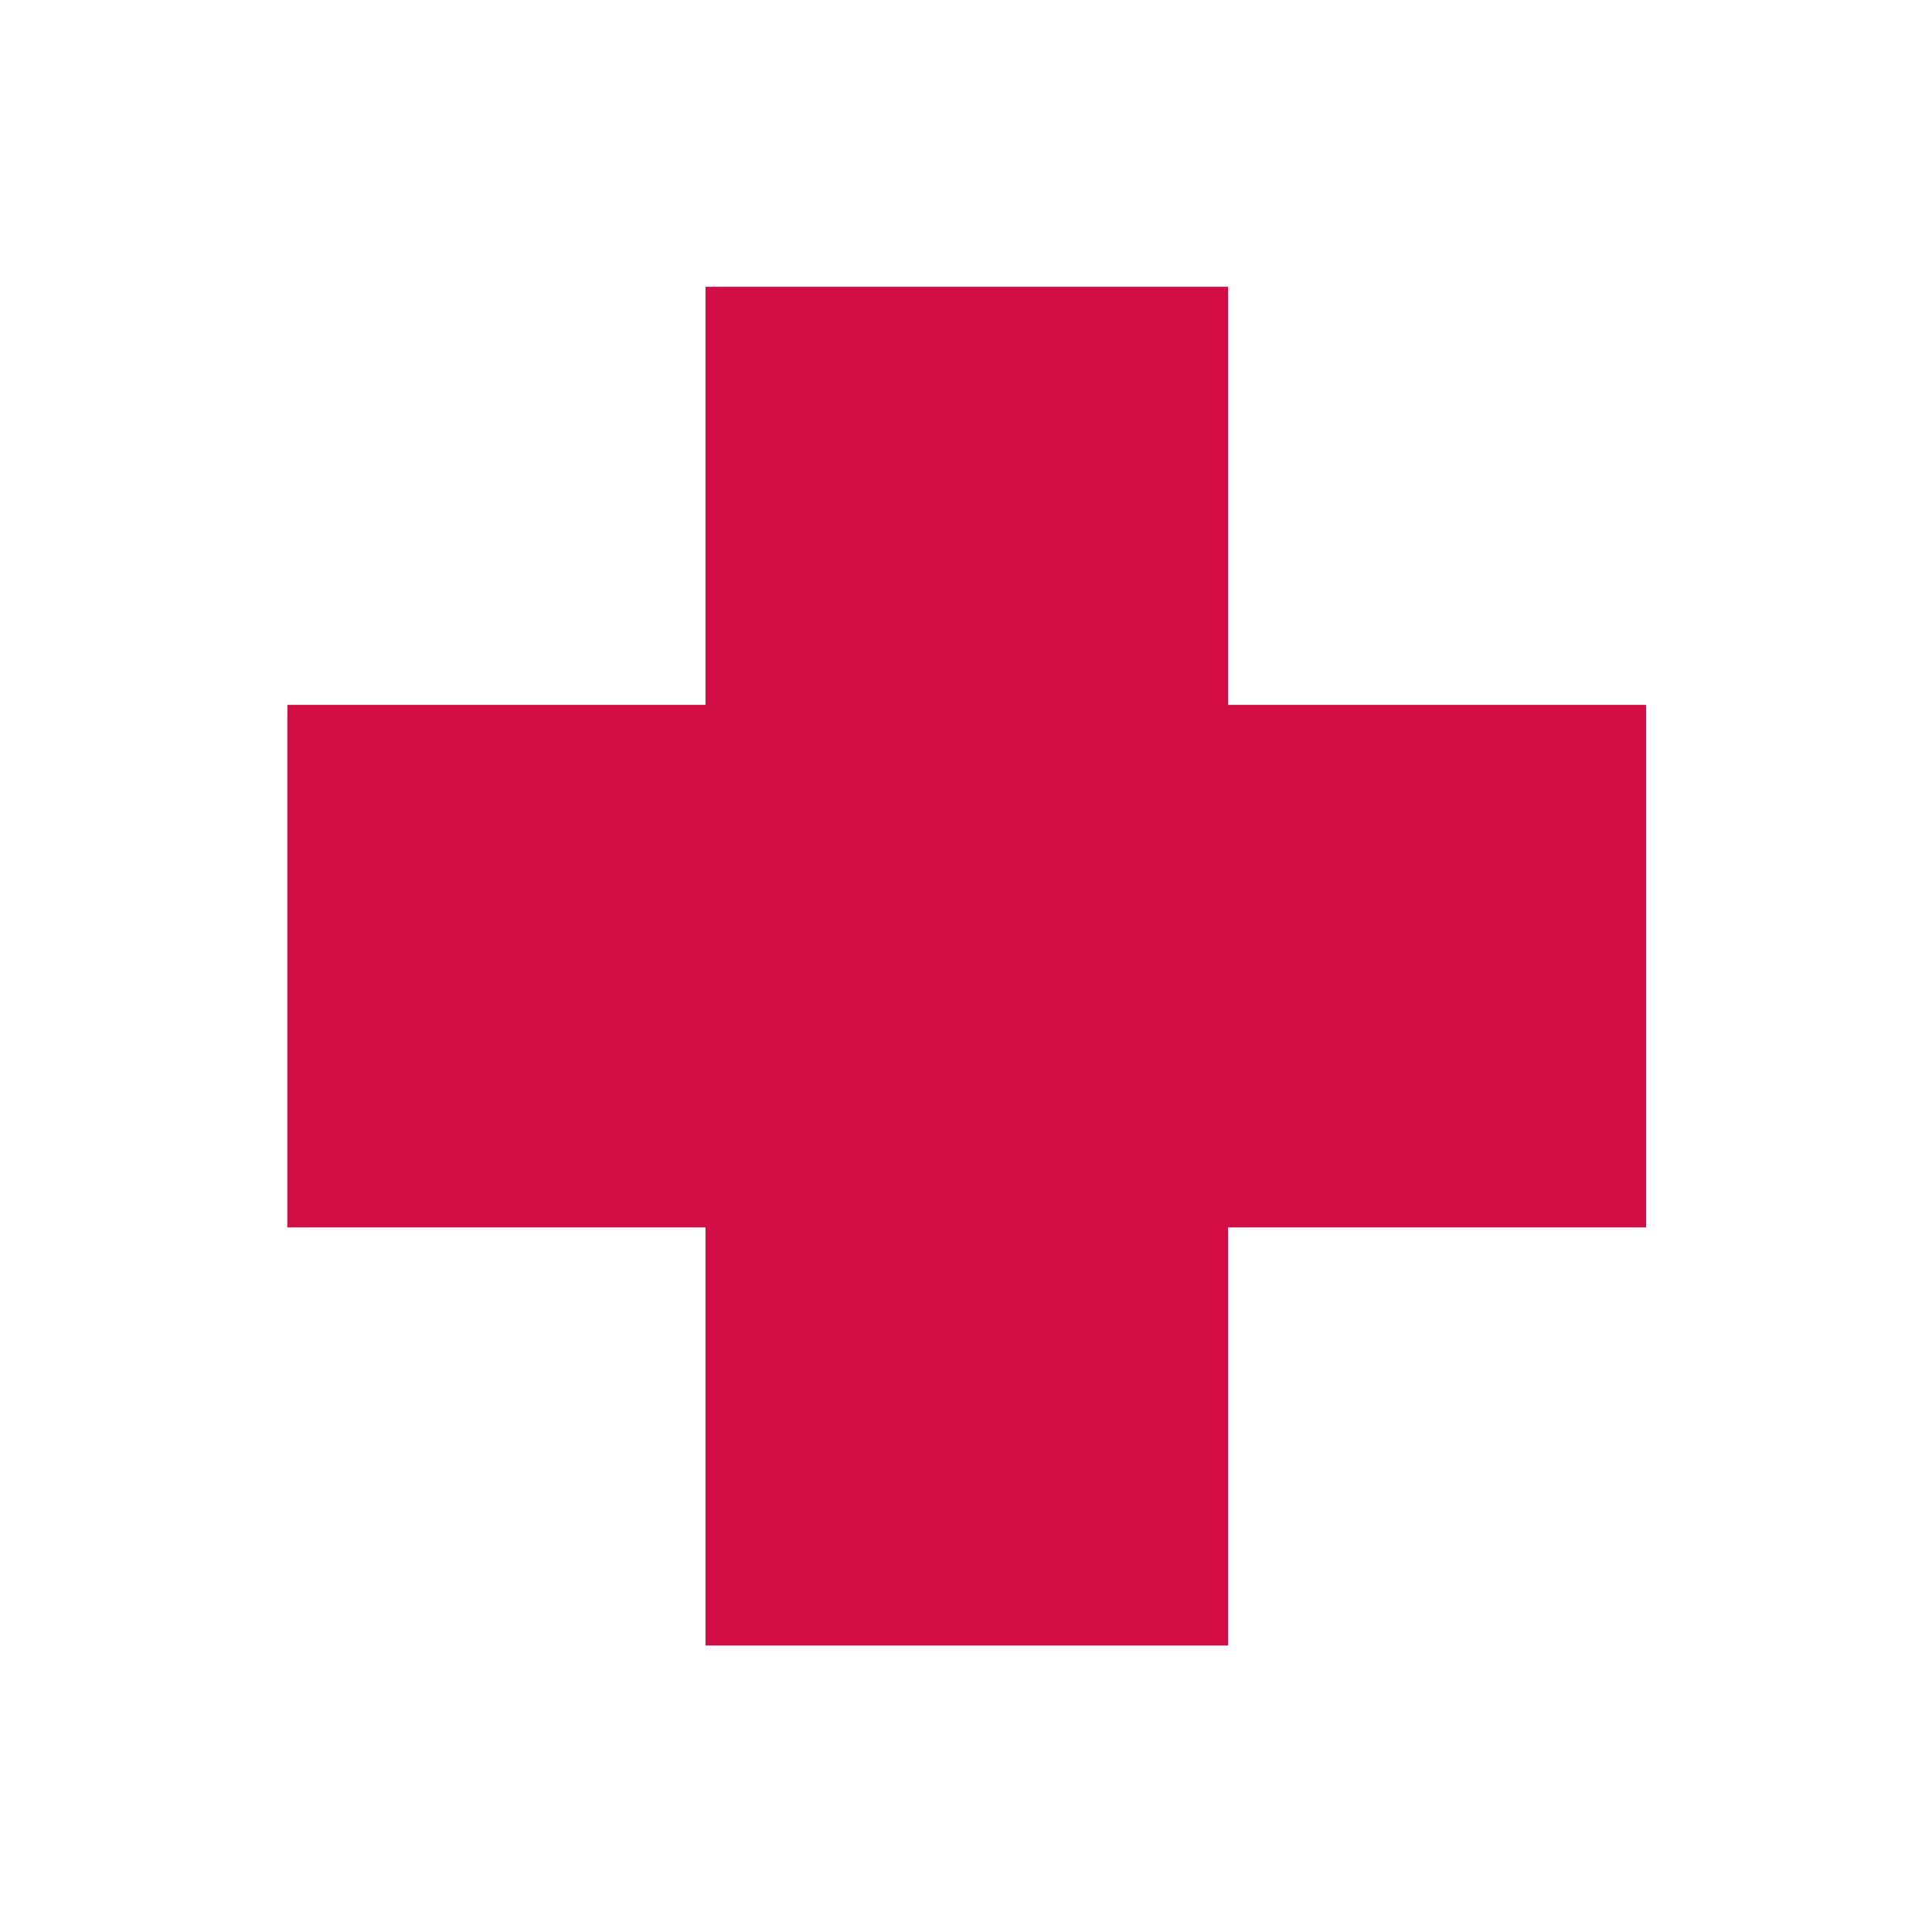 <?xml version="1.0" encoding="UTF-8"?>
<svg id="Vrstva_1" data-name="Vrstva 1" xmlns="http://www.w3.org/2000/svg" viewBox="0 0 64 64">
  <defs>
    <style>
      .cls-1 {
        fill: #d10e45;
      }
    </style>
  </defs>
  <path class="cls-1" d="M52.8,23.35h-12.12v-13.85h-17.31v13.85h-13.85v17.31h13.85v13.85h17.31v-13.85h13.85v-17.31h-1.73Z"/>
</svg>